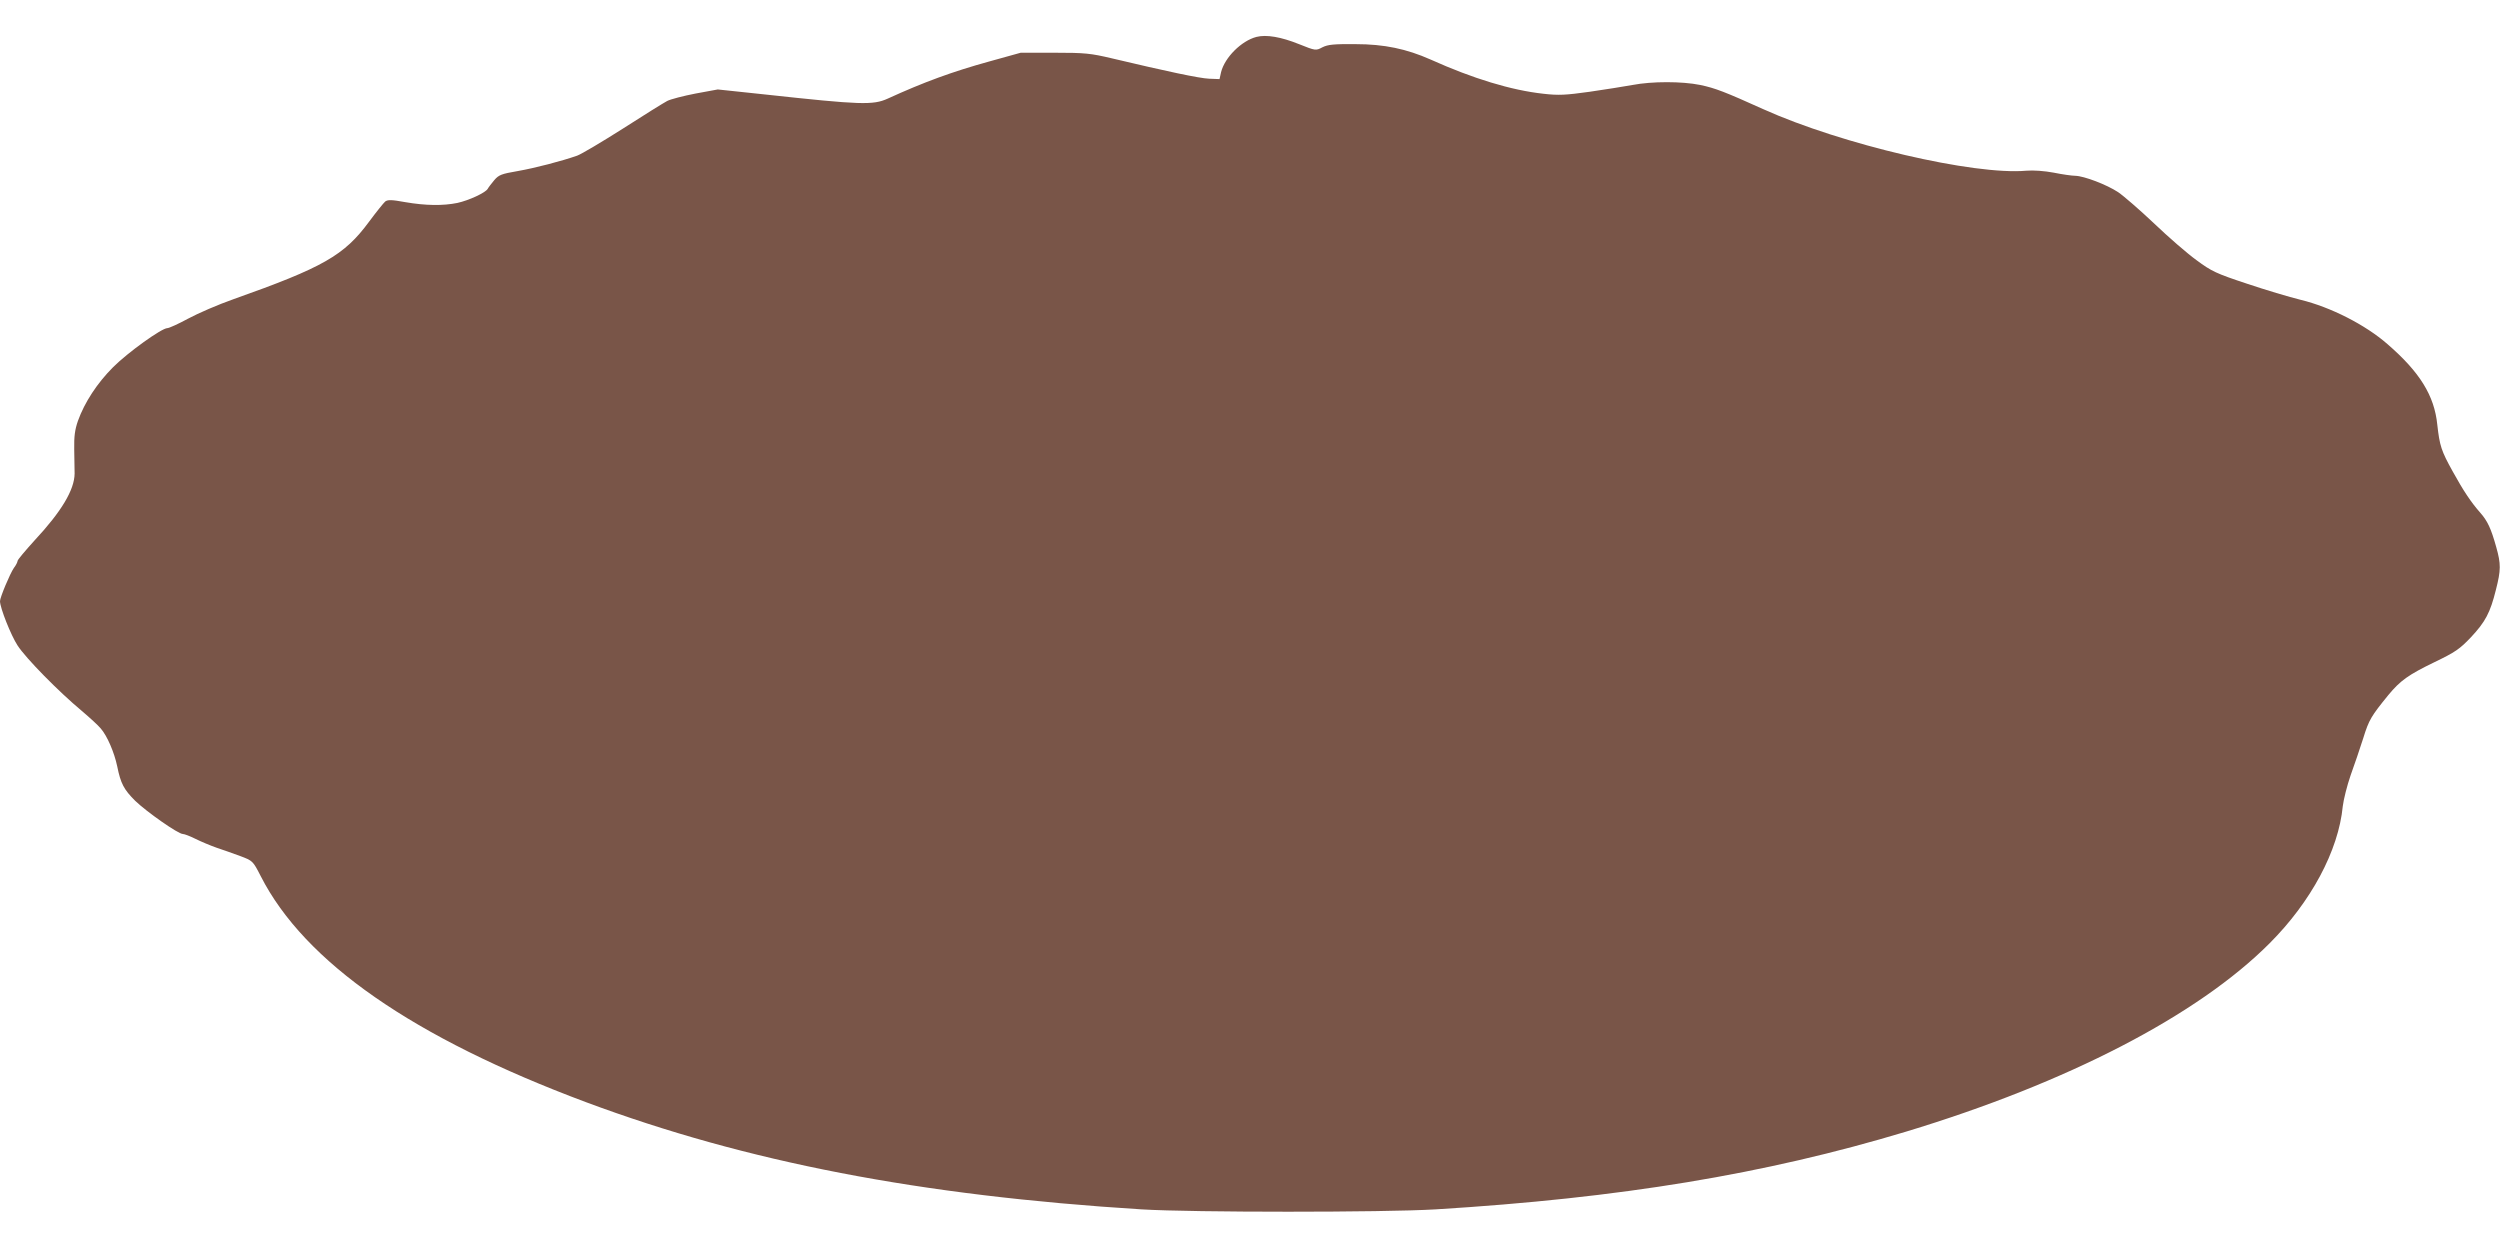 <?xml version="1.0" standalone="no"?>
<!DOCTYPE svg PUBLIC "-//W3C//DTD SVG 20010904//EN"
 "http://www.w3.org/TR/2001/REC-SVG-20010904/DTD/svg10.dtd">
<svg version="1.0" xmlns="http://www.w3.org/2000/svg"
 width="1280pt" height="640pt" viewBox="0 0 1280 640"
 preserveAspectRatio="xMidYMid meet">
<g transform="translate(0,640) scale(0.1,-0.1)"
fill="#795548" stroke="none">
<path d="M6433 6211 c-77 -20 -162 -105 -181 -180 l-8 -36 -53 2 c-51 2 -223
39 -497 104 -110 26 -138 29 -295 29 l-173 0 -162 -45 c-188 -52 -333 -105
-519 -190 -75 -34 -138 -32 -625 21 l-245 26 -114 -21 c-62 -12 -128 -29 -145
-38 -17 -9 -119 -72 -226 -141 -107 -68 -213 -131 -235 -139 -80 -28 -214 -63
-305 -79 -81 -14 -96 -19 -119 -46 -14 -17 -30 -37 -34 -45 -12 -20 -96 -59
-155 -72 -73 -15 -163 -14 -267 4 -71 13 -90 13 -103 3 -8 -7 -46 -54 -83
-104 -127 -172 -234 -233 -694 -396 -77 -27 -181 -72 -231 -99 -50 -27 -98
-49 -107 -49 -29 0 -202 -124 -278 -200 -81 -81 -146 -180 -180 -275 -16 -46
-20 -80 -19 -145 1 -47 2 -103 2 -125 -1 -83 -67 -194 -206 -343 -47 -52 -86
-98 -86 -104 0 -5 -8 -22 -19 -36 -20 -29 -71 -151 -71 -170 0 -34 56 -175 90
-227 43 -66 210 -236 329 -335 40 -34 84 -74 97 -90 33 -38 69 -122 84 -193
18 -89 34 -119 92 -177 58 -56 220 -170 244 -170 8 0 37 -11 65 -25 28 -14 76
-34 107 -45 31 -10 86 -30 122 -43 64 -24 65 -25 105 -103 224 -440 781 -827
1665 -1157 821 -306 1709 -478 2845 -549 264 -16 1235 -16 1505 0 946 58 1686
180 2409 398 826 250 1493 595 1861 964 212 212 353 474 375 702 4 34 22 106
40 158 19 52 48 138 65 191 29 94 41 113 128 220 62 75 103 104 237 169 106
51 129 67 186 127 74 79 99 126 128 243 26 102 26 132 2 218 -27 97 -45 135
-83 178 -46 52 -86 112 -140 210 -59 106 -67 132 -79 239 -15 150 -90 270
-255 413 -113 99 -292 190 -445 227 -57 14 -181 51 -276 83 -157 52 -180 63
-257 120 -47 34 -145 119 -217 188 -73 69 -156 141 -184 160 -59 39 -175 83
-220 84 -16 0 -66 7 -110 16 -48 9 -104 13 -140 10 -268 -24 -945 134 -1347
315 -195 88 -246 108 -323 124 -93 19 -247 19 -346 0 -42 -8 -141 -23 -221
-35 -122 -17 -158 -19 -236 -10 -164 18 -359 77 -577 175 -124 55 -238 79
-385 79 -110 1 -141 -2 -169 -16 -34 -18 -35 -18 -120 16 -92 37 -167 50 -218
37z"/>
</g>
</svg>
